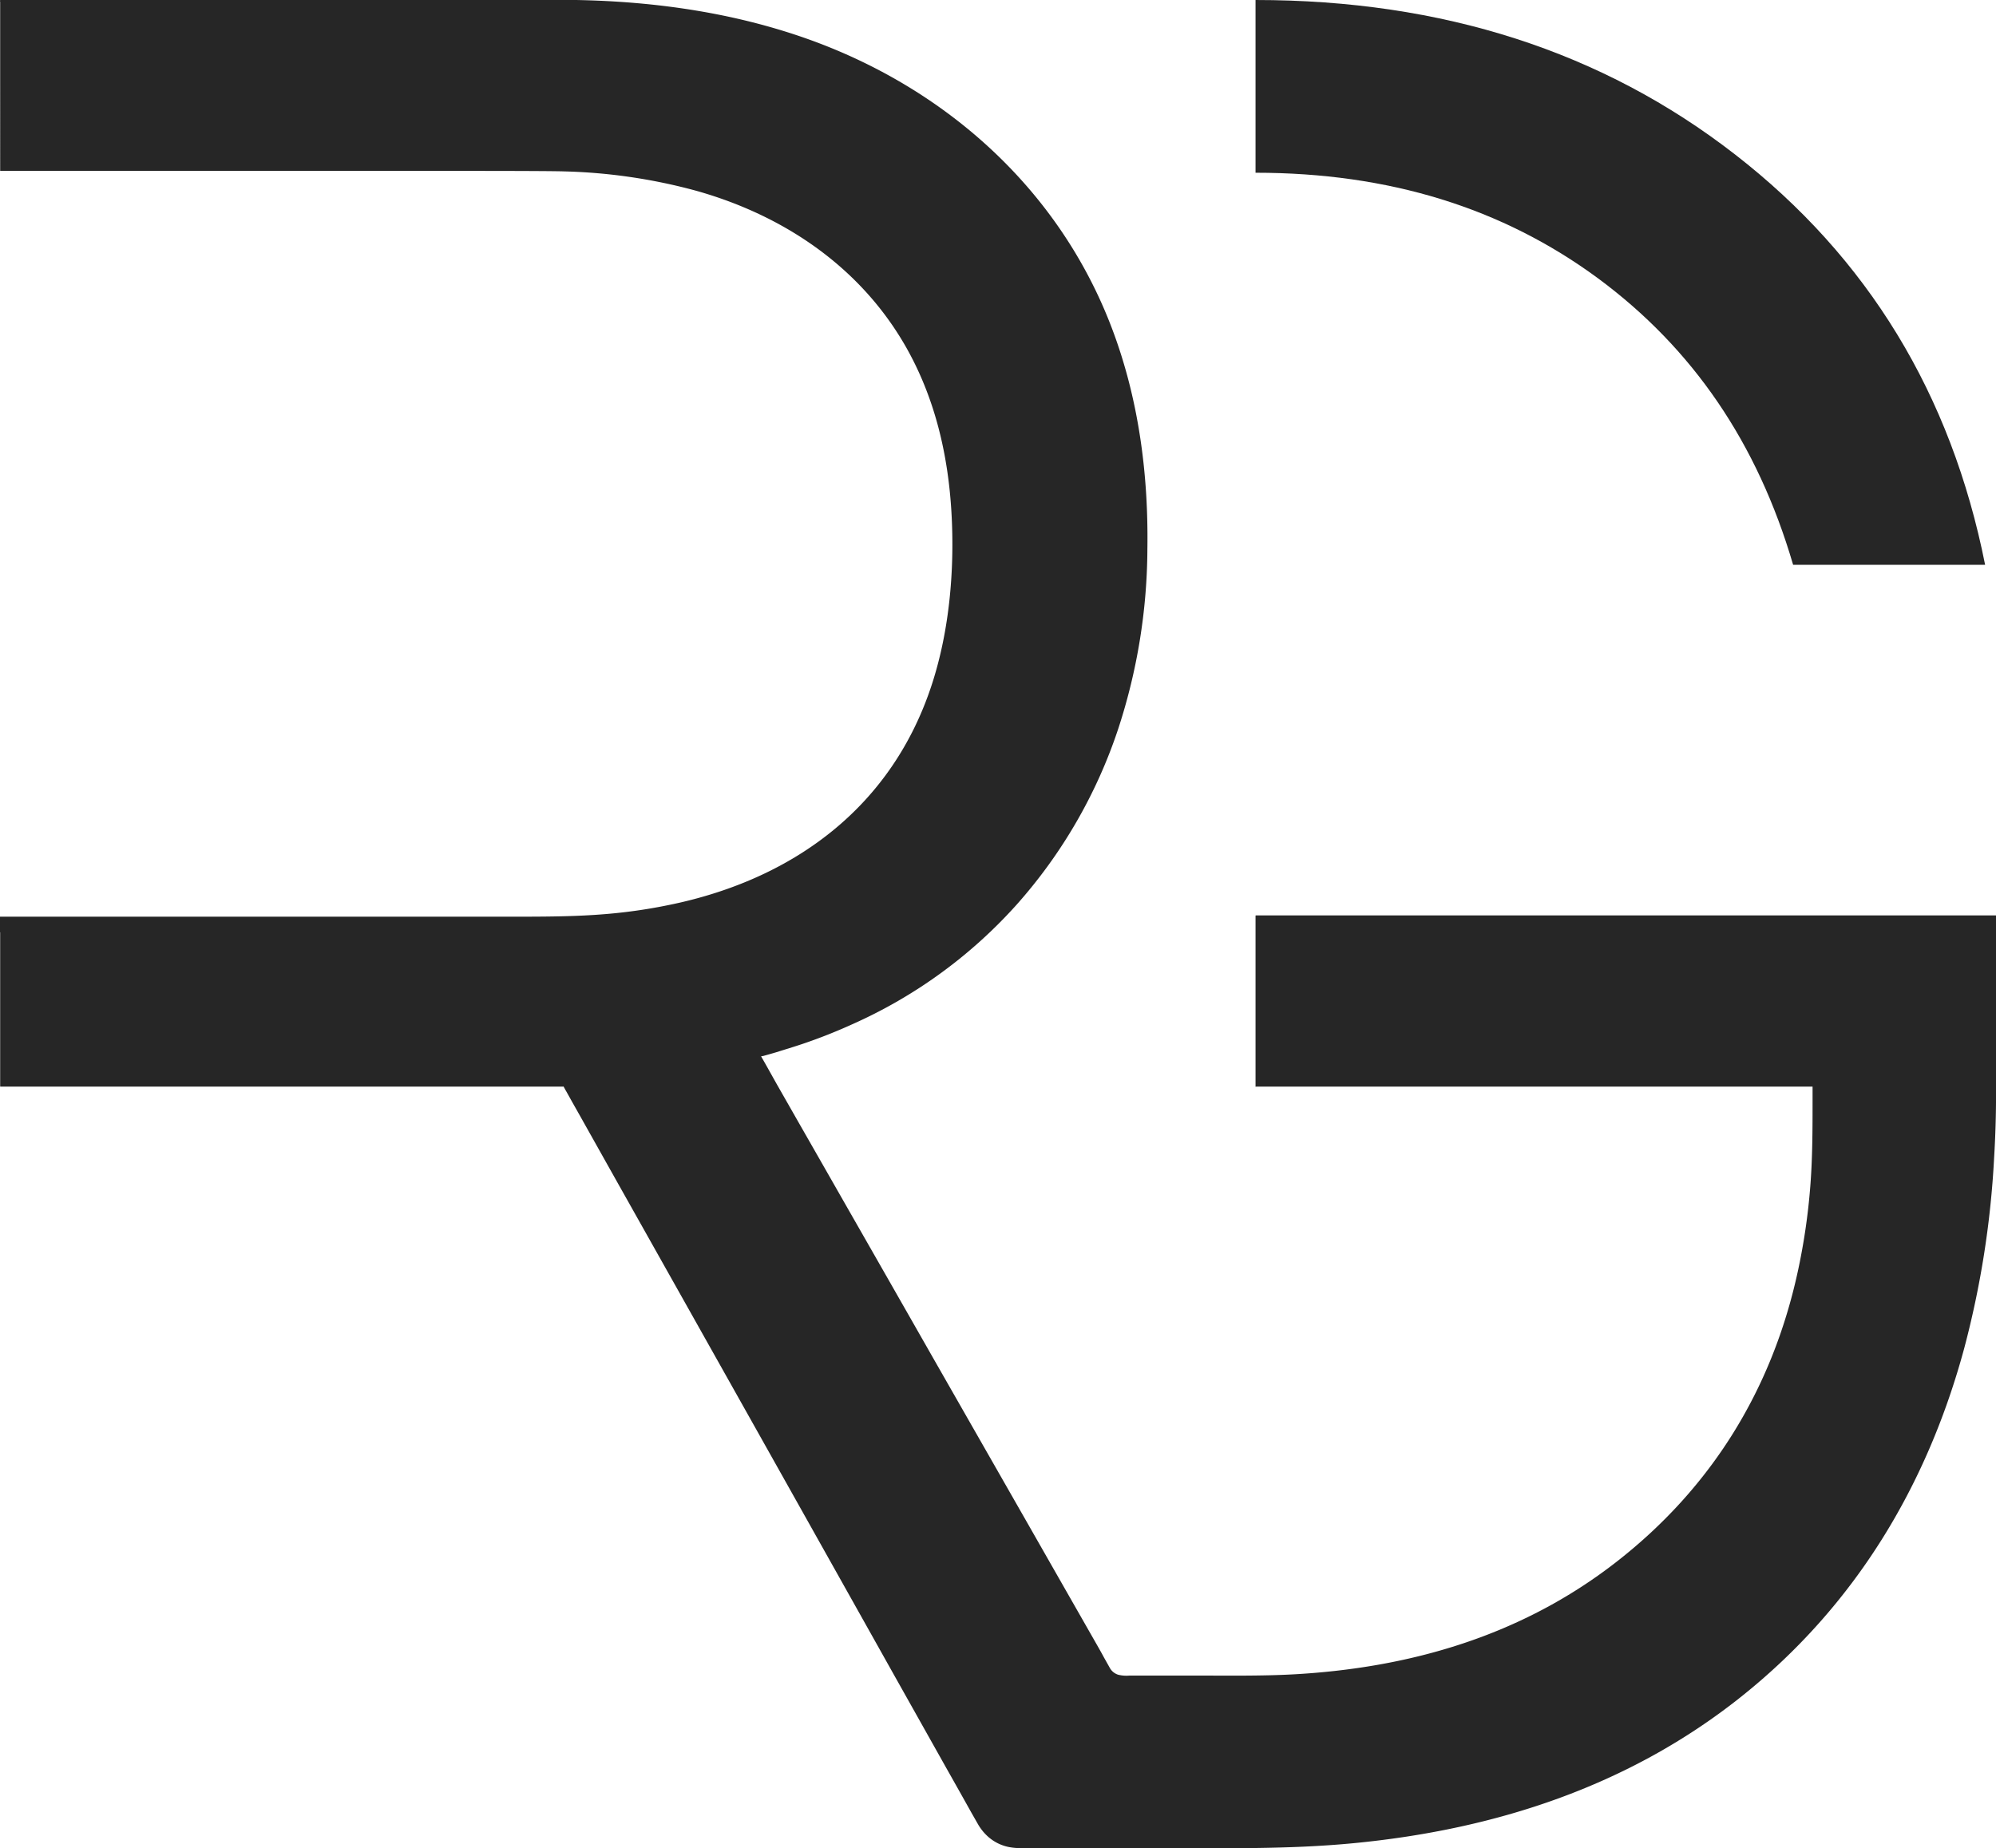 <svg xmlns="http://www.w3.org/2000/svg" viewBox="0 0 359.3 332.75"><defs><style>.cls-1{fill:#262626;}</style></defs><title>Asset 2</title><g id="Layer_2" data-name="Layer 2"><g id="Layer_2-2" data-name="Layer 2"><path class="cls-1" d="M312.34,27.82q35.84,27.81,45,73.87H322.78c-6.44-22-18.1-39-35.13-51.59-17.22-12.68-37.66-19-61.64-19V0Q276.52,0,312.34,27.82Z"/><path class="cls-1" d="M0,167.85v-2.7s0-.11,0-.11H91.36c11.42,0,19.91,0,31.19-2.57,21.23-4.91,38.18-17.74,45.19-39.23,3.2-9.81,4.12-20.81,3.53-31-.61-10.47-3-20.73-8.32-30-8.29-14.39-22.08-23.52-37.61-27.89a99.69,99.69,0,0,0-23.71-3.49c-3.13-.11-20.89-.09-24-.09H.11c-.08,0-.08,0-.08-.11V.34C0,.21-.09,0,.14,0H99.72c1.35,0,2.7,0,4,0,14.51.27,29.06,2.37,42.8,7.43,24.35,9,44.35,27.06,53.68,51.79,4.8,12.7,6.55,26.26,6.34,39.69a105.29,105.29,0,0,1-5.23,32.25A90.36,90.36,0,0,1,183,162.88a87.41,87.41,0,0,1-29.52,21.5q-4.39,2-9,3.56c-1.57.53-3.14,1-4.73,1.5-.8.24-1.61.47-2.42.69-.1,0-.38,0-.28.13l.25.44.51.89,2,3.57,4.06,7.12q4.08,7.13,8.14,14.25,8.15,14.25,16.27,28.5l16.28,28.5,8.13,14.25,4.07,7.13c.68,1.19,1.36,2.37,2,3.56l1,1.78a2.59,2.59,0,0,0,1.54,1.27,6.18,6.18,0,0,0,2,.15H216c5.54,0,11.07.08,16.61-.21,21.12-1.13,41.25-6.93,58.35-20.25s28-31,32.62-52.1a114,114,0,0,0,2.29-15.51c.41-5.22.41-10.44.41-15.67v-2.21s0-.09,0-.09H226.12s-.11.05-.11,0V164.9c0-.13.11-.09.19-.09h133c.17,0,.11,0,.11.18V196.6c0,4-.11,7.9-.35,11.85a167.69,167.69,0,0,1-5.37,34.25c-6.71,24.85-19.71,46.44-40.07,62.7s-44.5,24-69.8,26.44c-11.78,1.14-23.53.89-35.31.89H183.86a10.74,10.74,0,0,1-2.19-.18,8,8,0,0,1-4.19-2.24,9.18,9.18,0,0,1-1.5-2l-1.14-2q-2.28-4.08-4.58-8.15l-9.15-16.29Q136,257.07,110.81,212.3l-6.28-11.19-1.58-2.8-.78-1.4c-.13-.23-.26-.47-.4-.7l-.19-.35-.1-.18c0-.08-.12-.05-.19-.05H.1c-.06,0-.07,0-.07-.09V167.85Z"/></g></g></svg>